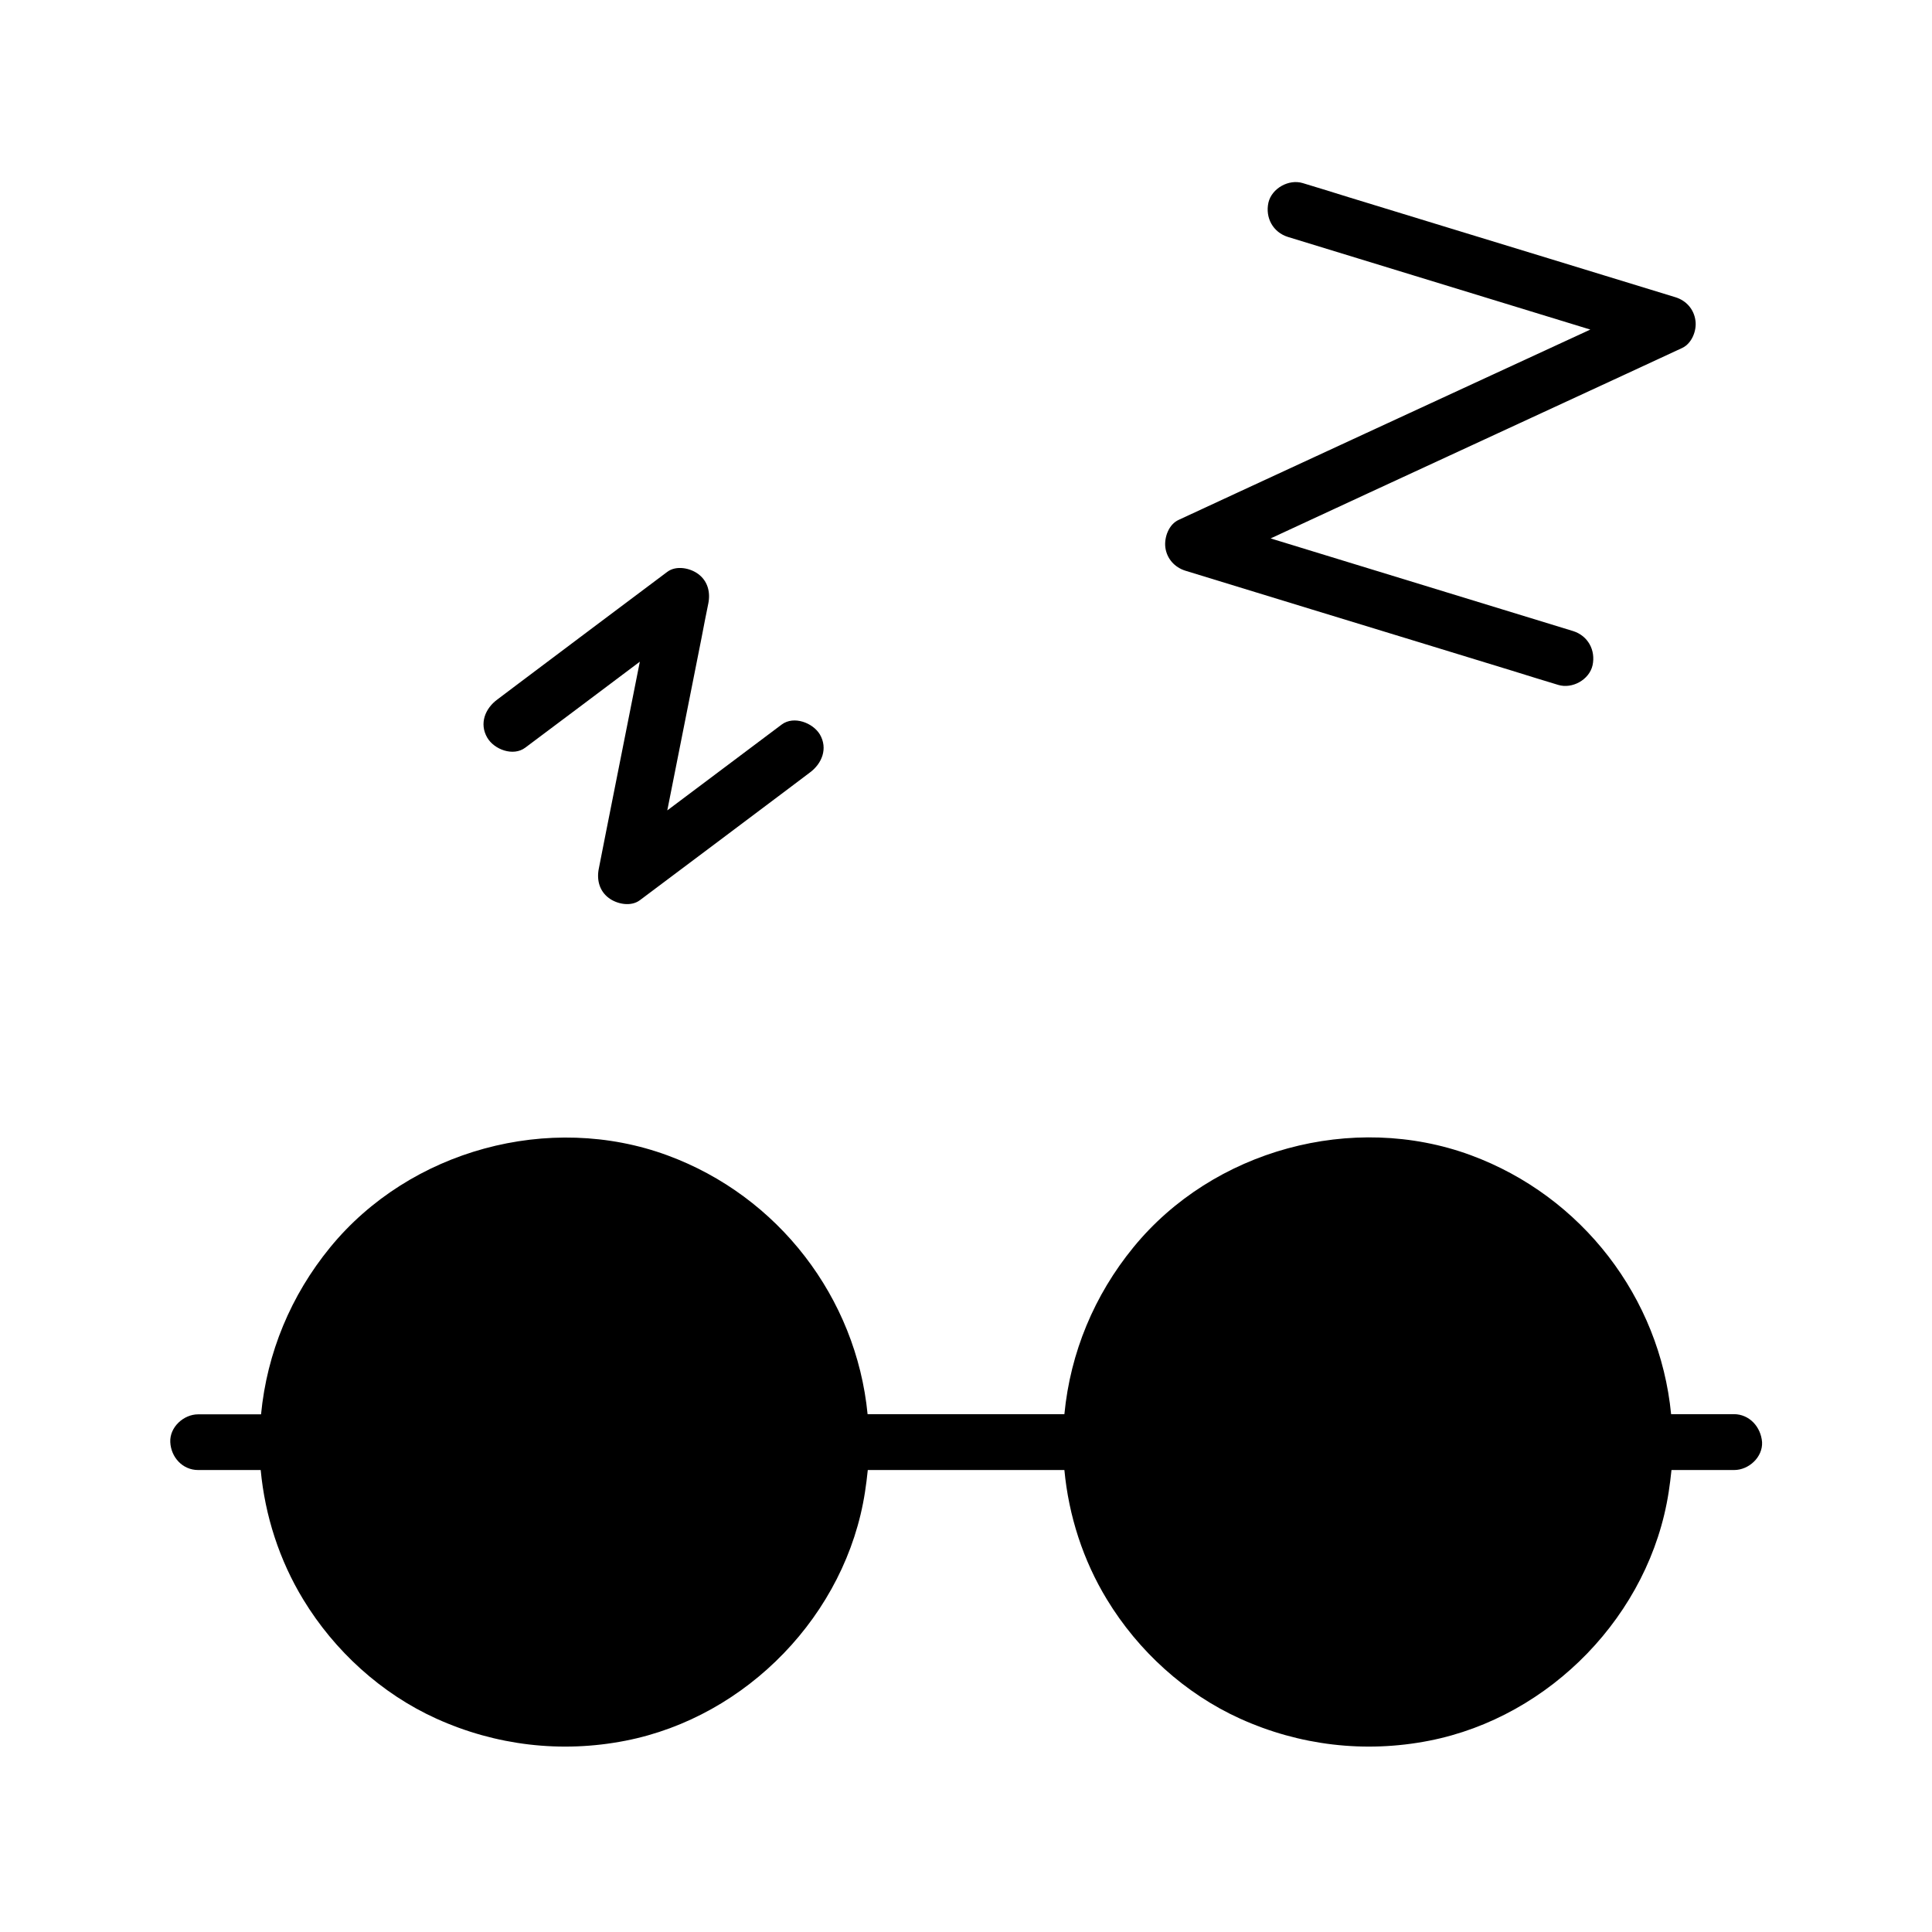 <?xml version="1.0" encoding="UTF-8"?>
<!-- The Best Svg Icon site in the world: iconSvg.co, Visit us! https://iconsvg.co -->
<svg fill="#000000" width="800px" height="800px" version="1.1" viewBox="144 144 512 512" xmlns="http://www.w3.org/2000/svg">
 <g>
  <path d="m603.49 518.77h-16.629c-3-30.898-23.617-57.762-53.086-68.633-31.293-11.512-68.289-1.426-89.398 24.402-10.383 12.695-16.727 27.898-18.301 44.23h-52.156c-3-30.852-23.617-57.762-53.039-68.586-31.293-11.512-68.289-1.426-89.398 24.402-10.383 12.695-16.727 27.898-18.301 44.23h-16.676c-3.836 0-7.578 3.394-7.379 7.379 0.195 3.984 3.246 7.379 7.379 7.379h16.582c1.133 12.102 4.969 23.961 11.266 34.293 8.266 13.629 20.715 24.992 35.277 31.586 15.742 7.133 33.113 9.199 50.137 5.856 32.176-6.297 58.5-33.504 63.469-65.93 0.297-1.918 0.543-3.887 0.738-5.805h52.102c1.133 12.102 4.969 23.961 11.266 34.293 8.266 13.629 20.715 24.992 35.277 31.586 15.742 7.133 33.113 9.199 50.137 5.856 32.129-6.297 58.5-33.504 63.469-65.93 0.297-1.918 0.543-3.887 0.738-5.805h16.629c3.836 0 7.578-3.394 7.379-7.379-0.301-4.031-3.348-7.426-7.481-7.426z"/>
  <path d="m589.81 236.21c-5.215 2.41-10.383 4.82-15.598 7.231-22.582 10.43-45.215 20.91-67.797 31.34-8.562 3.984-17.121 7.922-25.684 11.906 15.598 4.773 31.145 9.543 46.738 14.316 11.121 3.394 22.289 6.84 33.406 10.234 3.938 1.23 6.051 5.066 5.164 9.102-0.887 3.836-5.41 6.297-9.102 5.164-4.035-1.23-8.117-2.461-12.152-3.738-17.711-5.41-35.473-10.875-53.234-16.285-11.121-3.394-22.289-6.84-33.406-10.234-2.856-0.887-4.922-3.199-5.312-6.148-0.344-2.656 0.887-6.148 3.543-7.332 5.164-2.41 10.383-4.82 15.598-7.231 22.582-10.43 45.164-20.91 67.797-31.34 8.562-3.938 17.121-7.922 25.684-11.855-15.598-4.773-31.191-9.543-46.738-14.316-11.121-3.394-22.289-6.84-33.406-10.234-3.938-1.23-6.051-5.066-5.164-9.102 0.887-3.789 5.41-6.297 9.102-5.164 4.035 1.23 8.117 2.461 12.152 3.738 17.711 5.41 35.473 10.875 53.234 16.285 11.121 3.394 22.289 6.84 33.406 10.234 2.856 0.887 4.871 3.199 5.266 6.148 0.391 2.559-0.887 6.051-3.496 7.281z"/>
  <path d="m361.28 338.64c2.164 3.738 0.543 7.723-2.656 10.086-1.871 1.426-3.738 2.805-5.609 4.231-13.137 9.891-26.273 19.73-39.457 29.617-2.363 1.77-6.051 1.031-8.215-0.59-2.508-1.871-3.246-4.82-2.656-7.773 0.59-3.102 1.23-6.148 1.82-9.25 3-15.203 6.051-30.406 9.055-45.609-10.137 7.625-20.223 15.203-30.355 22.781-3.199 2.41-8.266 0.492-10.086-2.656-2.164-3.738-0.543-7.723 2.656-10.086 1.871-1.426 3.738-2.805 5.609-4.231 13.137-9.891 26.273-19.73 39.457-29.617 2.363-1.77 6.051-1.031 8.215 0.59 2.508 1.871 3.246 4.82 2.656 7.773-0.641 3.102-1.23 6.148-1.82 9.25-3 15.203-6.051 30.406-9.055 45.609 10.137-7.578 20.223-15.203 30.355-22.781 3.199-2.359 8.219-0.441 10.086 2.656z"/>
 </g>
</svg>